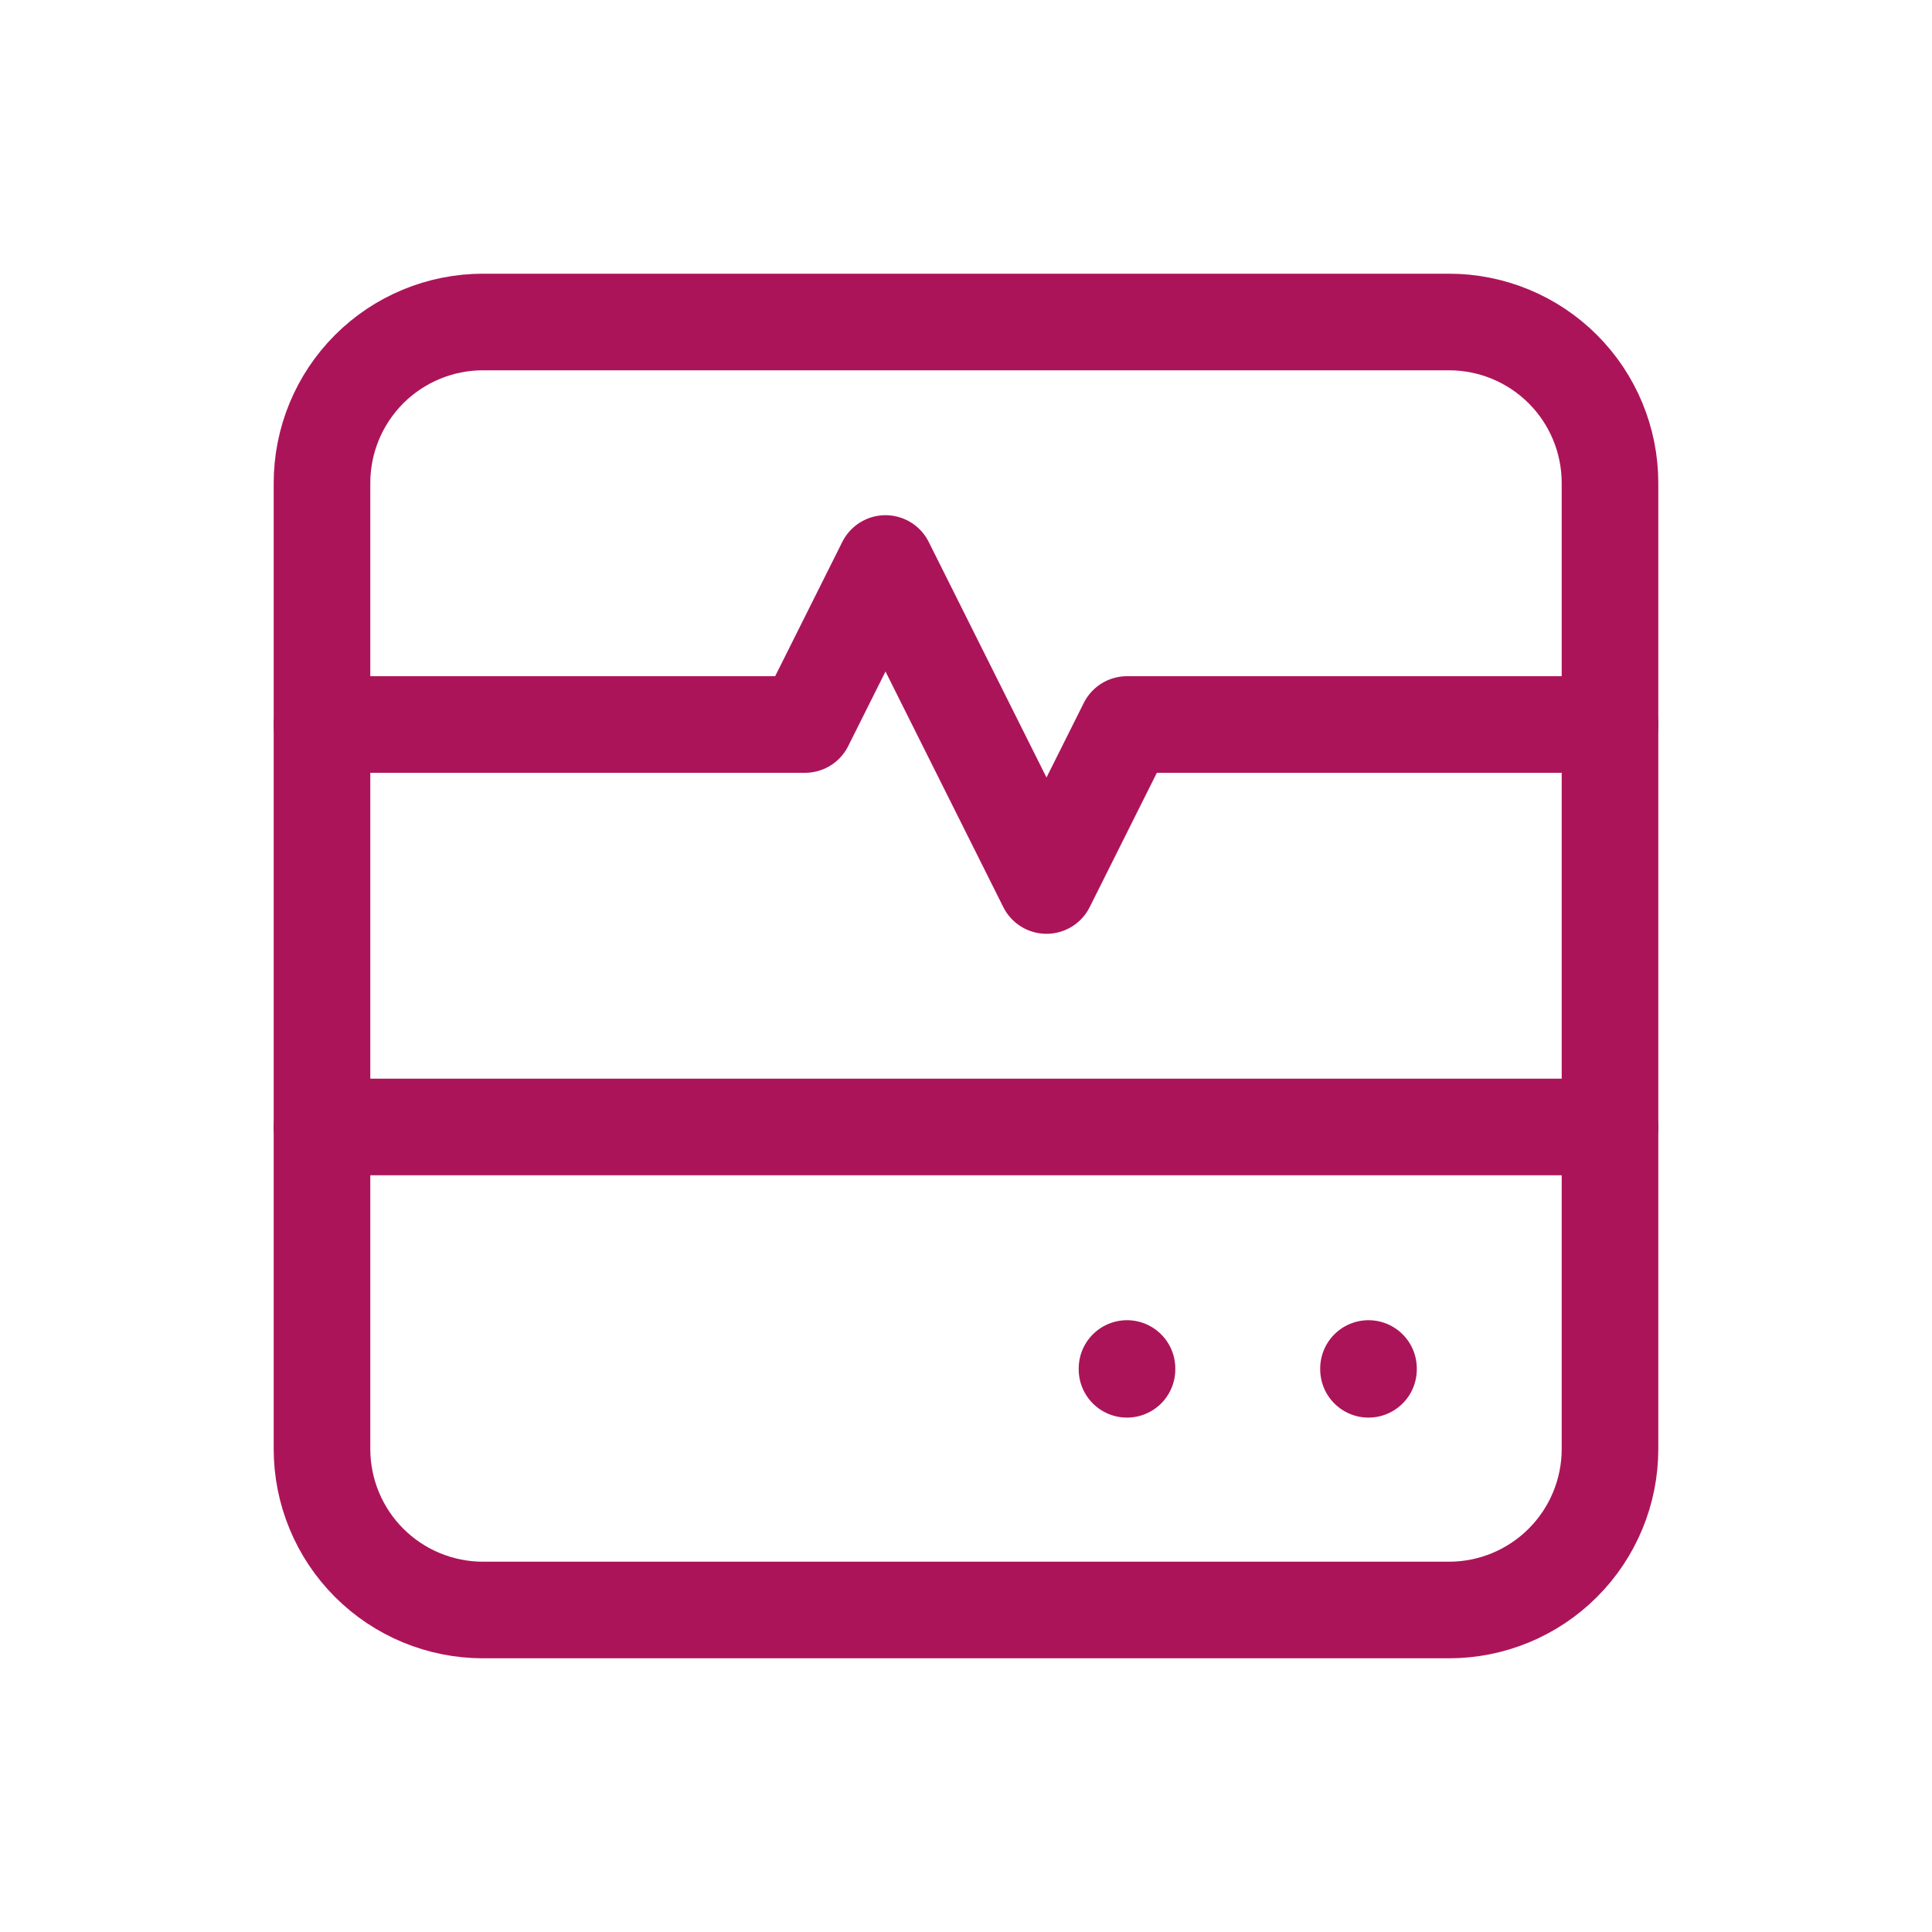 <?xml version="1.0" encoding="UTF-8"?>
<svg xmlns="http://www.w3.org/2000/svg" width="60" height="60" viewBox="0 0 60 60" fill="none">
  <g clip-path="url(#clip0_64_13297)">
    <path d="M10 15C10 13.674 10.527 12.402 11.464 11.464C12.402 10.527 13.674 10 15 10H45C46.326 10 47.598 10.527 48.535 11.464C49.473 12.402 50 13.674 50 15V45C50 46.326 49.473 47.598 48.535 48.535C47.598 49.473 46.326 50 45 50H15C13.674 50 12.402 49.473 11.464 48.535C10.527 47.598 10 46.326 10 45V15Z" stroke="#AC145A" stroke-width="3" stroke-linecap="round" stroke-linejoin="round"></path>
    <path d="M10 22.5H25L27.5 17.5L32.5 27.5L35 22.5H50" stroke="#AC145A" stroke-width="3" stroke-linecap="round" stroke-linejoin="round"></path>
    <path d="M10 35H50" stroke="#AC145A" stroke-width="3" stroke-linecap="round" stroke-linejoin="round"></path>
    <path d="M35 42.5V42.525" stroke="#AC145A" stroke-width="3" stroke-linecap="round" stroke-linejoin="round"></path>
    <path d="M42.5 42.5V42.525" stroke="#AC145A" stroke-width="3" stroke-linecap="round" stroke-linejoin="round"></path>
  </g>
  <defs>
    <clipPath id="clip0_64_13297">
      <rect width="60" height="60" fill="white"></rect>
    </clipPath>
  </defs>
</svg>
